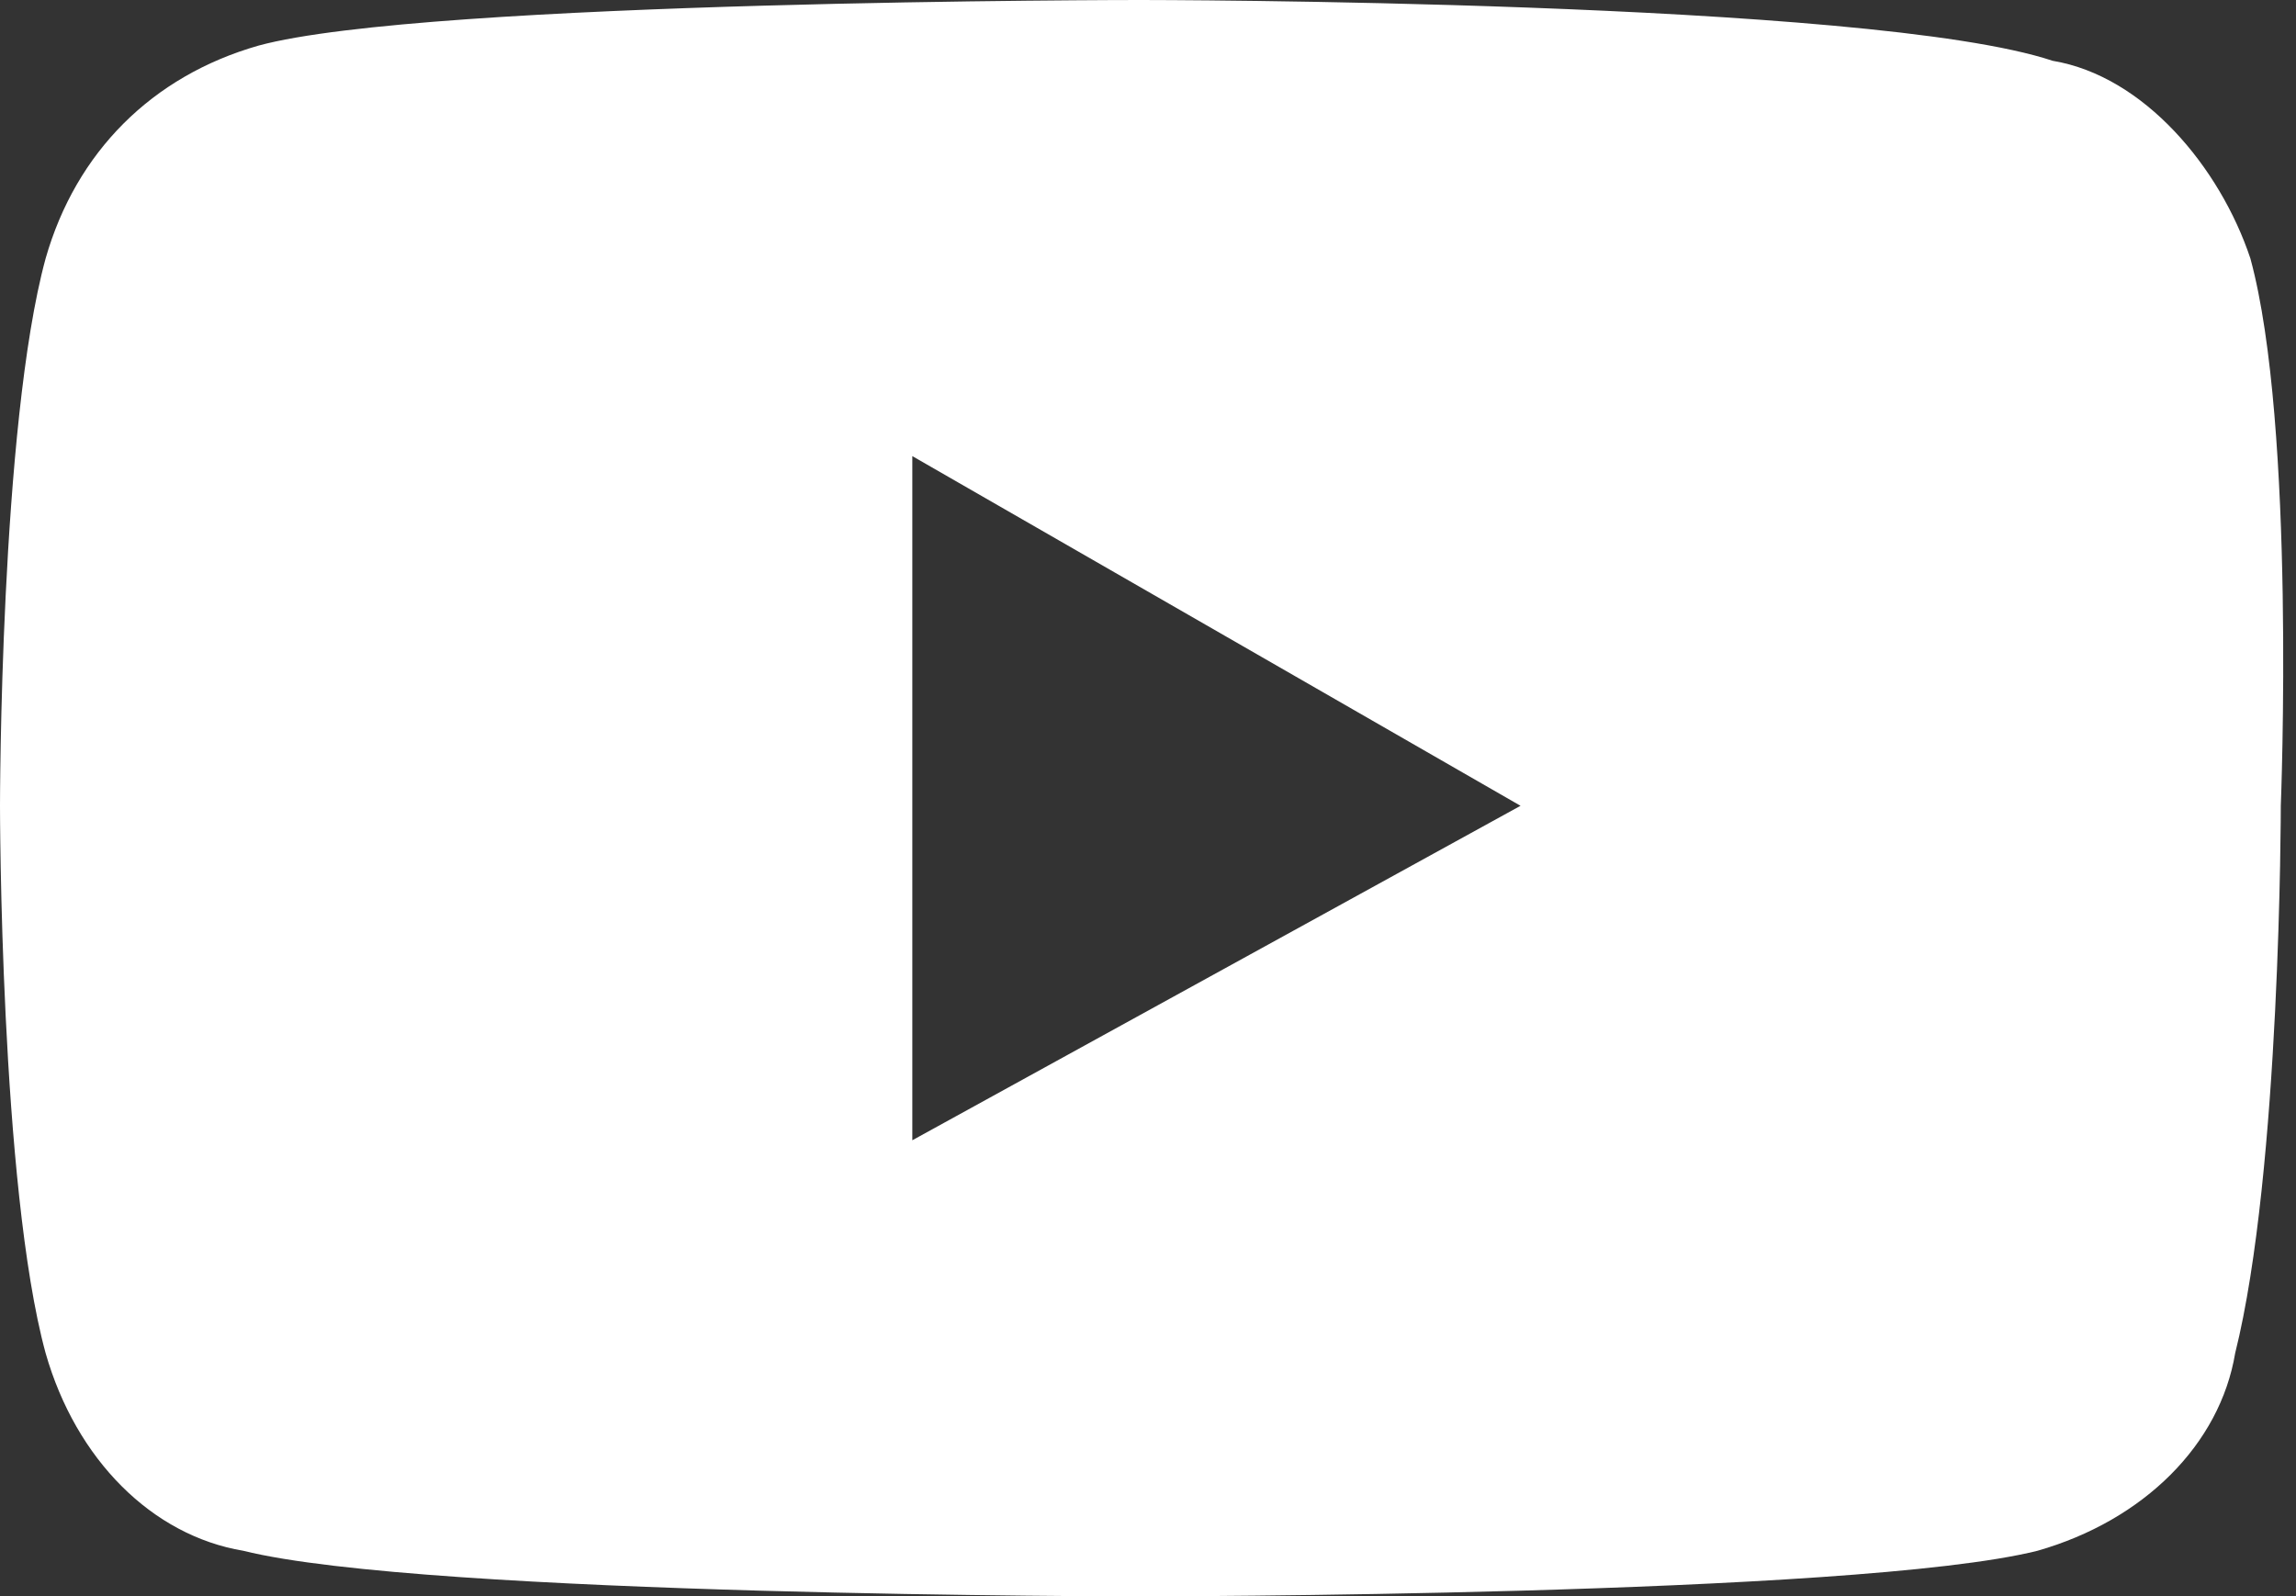 <?xml version="1.0" encoding="utf-8"?>
<!-- Generator: Adobe Illustrator 16.0.0, SVG Export Plug-In . SVG Version: 6.00 Build 0)  -->
<!DOCTYPE svg PUBLIC "-//W3C//DTD SVG 1.1//EN" "http://www.w3.org/Graphics/SVG/1.1/DTD/svg11.dtd">
<svg version="1.1" id="Ebene_1" xmlns="http://www.w3.org/2000/svg" xmlns:xlink="http://www.w3.org/1999/xlink" x="0px" y="0px"
	 width="595.279px" height="413.937px" viewBox="0 212.006 595.279 413.937" enable-background="new 0 212.006 595.279 413.937"
	 xml:space="preserve">
<rect x="0" y="212.006" width="595.279" height="413.937" fill="#333333" stroke="none"/>
<path fill="#FFFFFF" d="M583.453,279.024c-7.885-23.653-27.596-47.307-51.249-51.25c-47.308-15.769-236.535-15.769-236.535-15.769
	s-185.286,0-228.651,11.827c-27.596,7.884-47.307,27.596-55.191,55.191C0,322.389,0,420.945,0,420.945s0,98.556,11.826,141.921
	c7.885,27.596,27.596,47.307,51.25,51.248c47.307,11.828,232.593,11.828,232.593,11.828s185.285,0,232.593-11.828
	c27.596-7.883,47.307-27.596,51.249-51.248c11.827-47.307,11.827-141.922,11.827-141.922S595.28,322.389,583.453,279.024z
	 M236.535,507.675V330.273l157.689,90.672L236.535,507.675z"/>
</svg>
